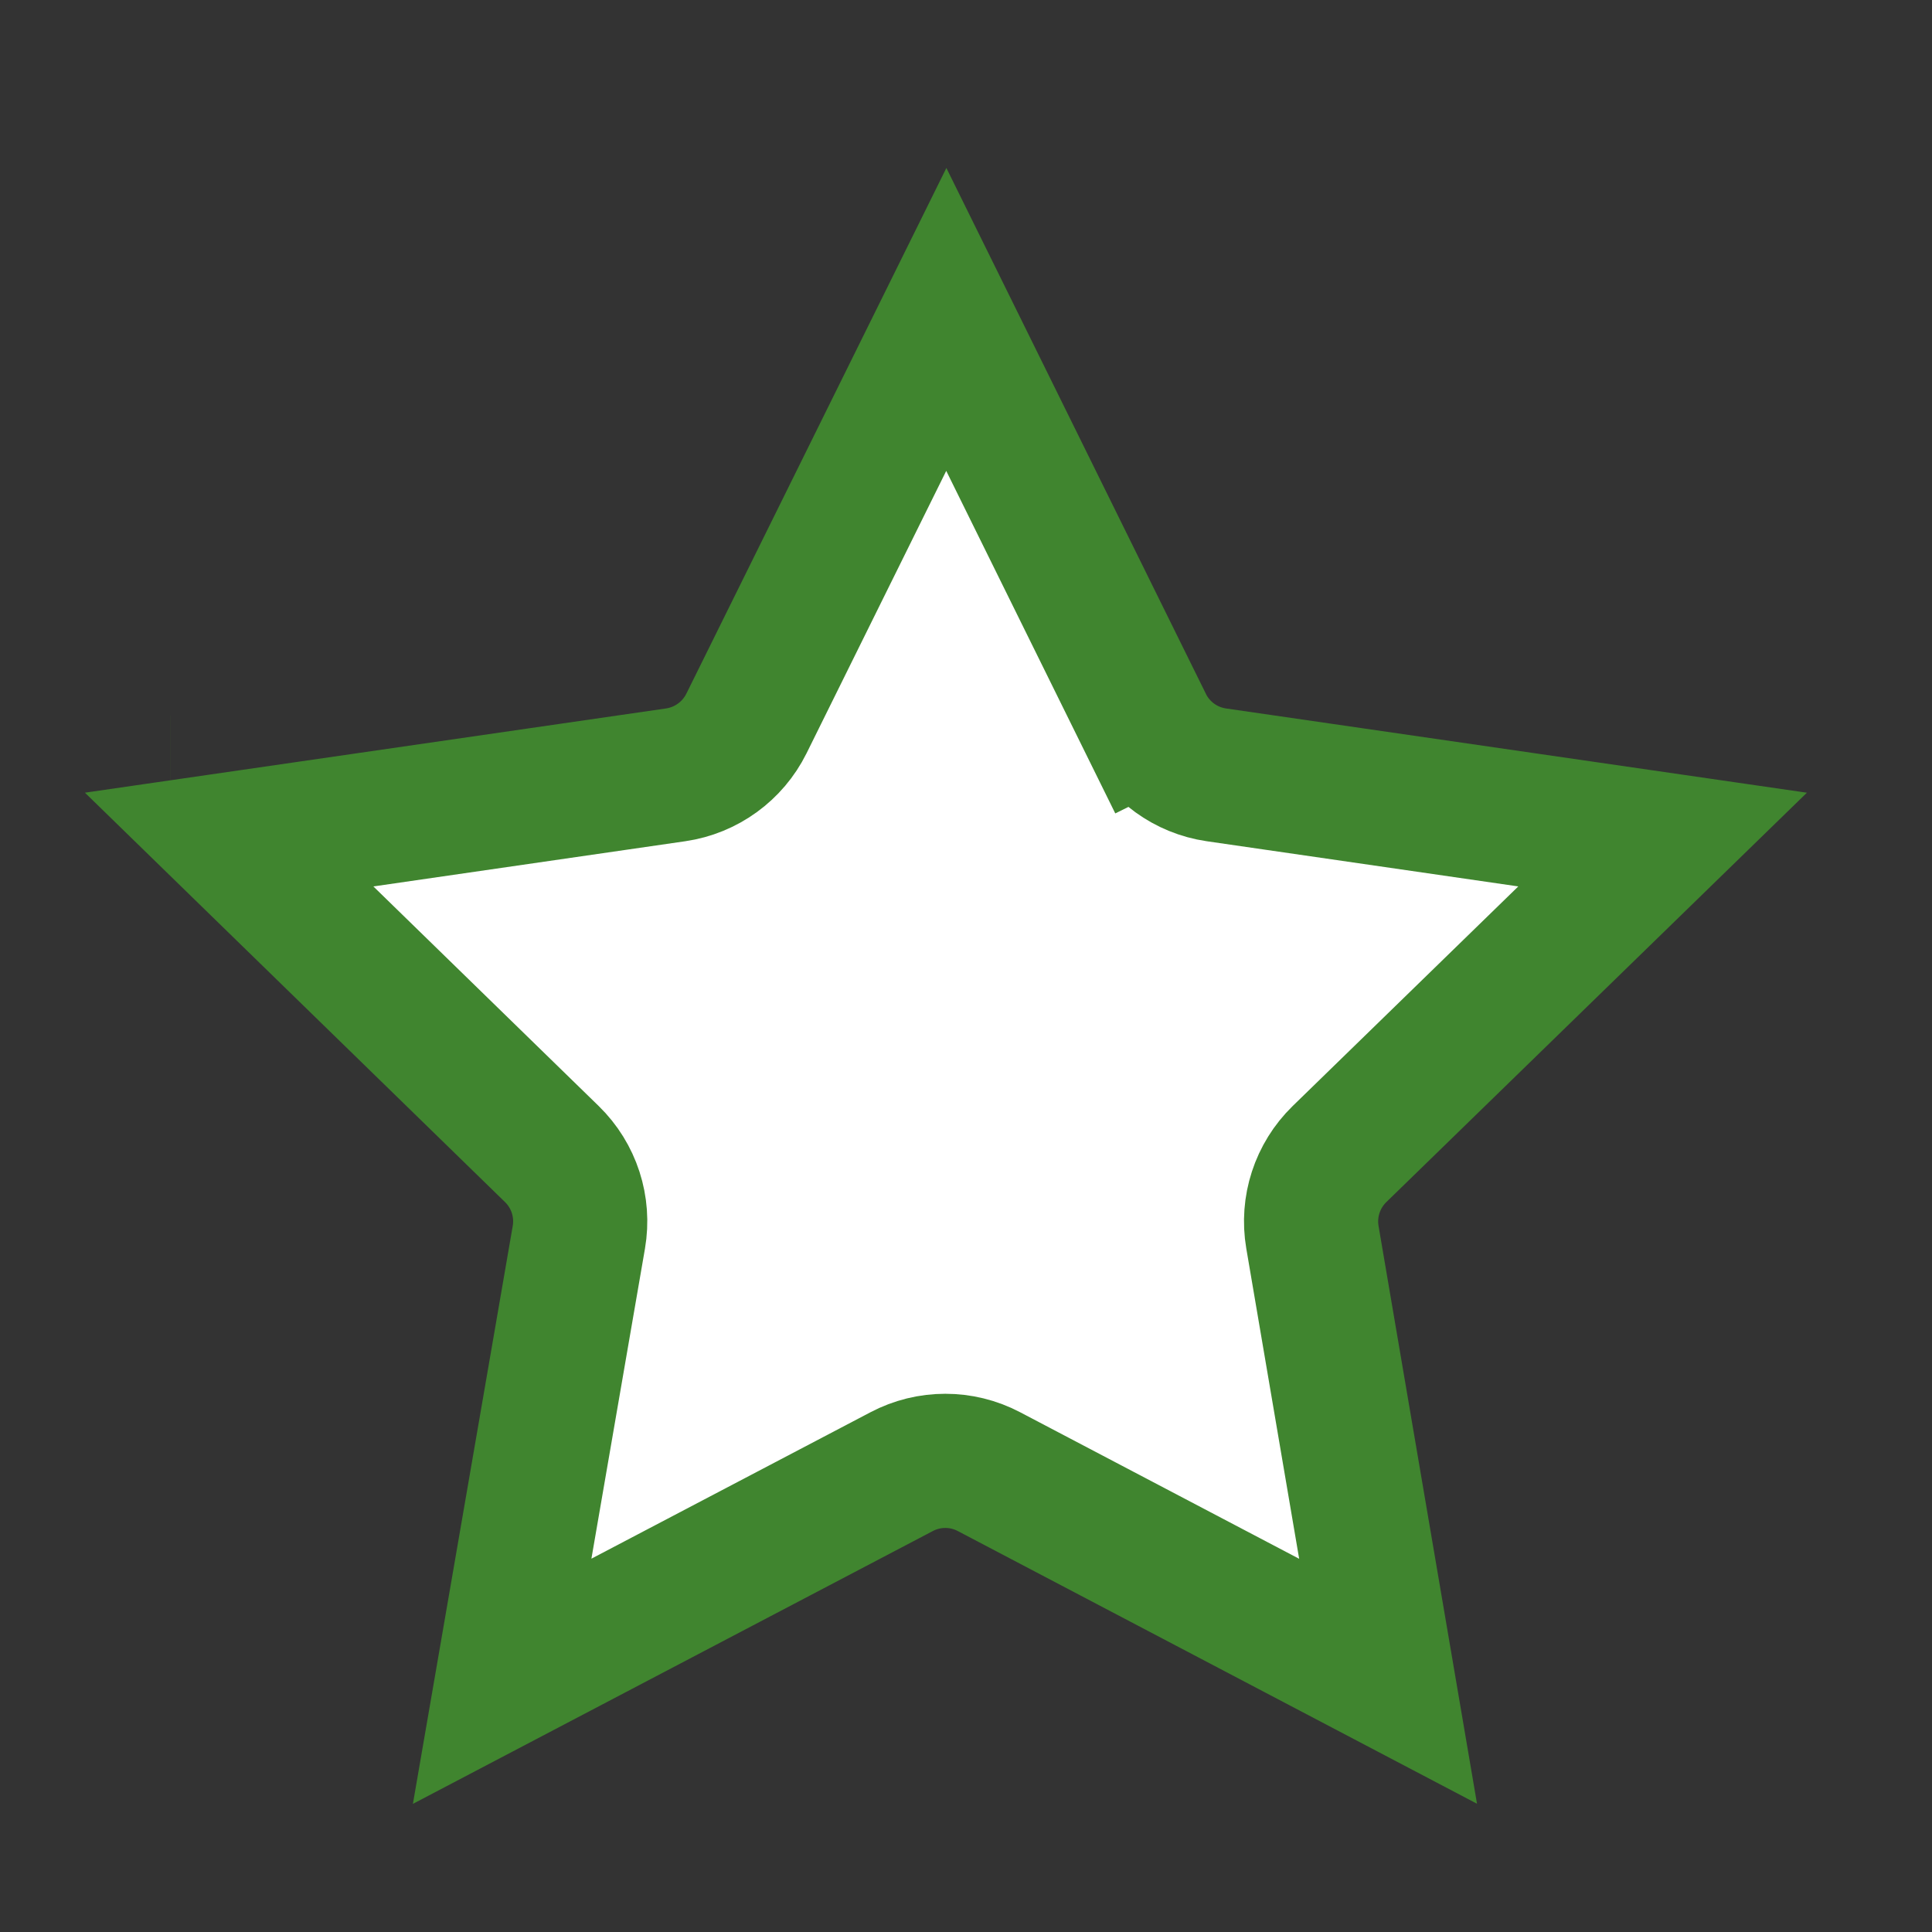<svg width="36" height="36" viewBox="0 0 36 36" fill="none" xmlns="http://www.w3.org/2000/svg">
<rect x="0" y="0" width="36" height="36" fill="#333333" stroke="none"/>
<path d="M13.909 13.481L17.633 5.952L21.349 13.482L22.47 12.928L21.349 13.482C21.603 13.998 22.096 14.355 22.665 14.438L30.98 15.644L24.959 21.505C24.547 21.907 24.358 22.486 24.455 23.054L25.865 31.328L18.428 27.422C17.919 27.154 17.31 27.154 16.801 27.422L9.357 31.328L10.786 23.055C10.884 22.486 10.696 21.907 10.284 21.505L4.27 15.644L12.59 14.438C13.16 14.355 13.653 13.997 13.909 13.481ZM3.18 14.583C3.181 14.583 3.181 14.583 3.181 14.583L3.18 14.583Z" fill="white" stroke="#40852F" stroke-width="2.5"/>
</svg>

